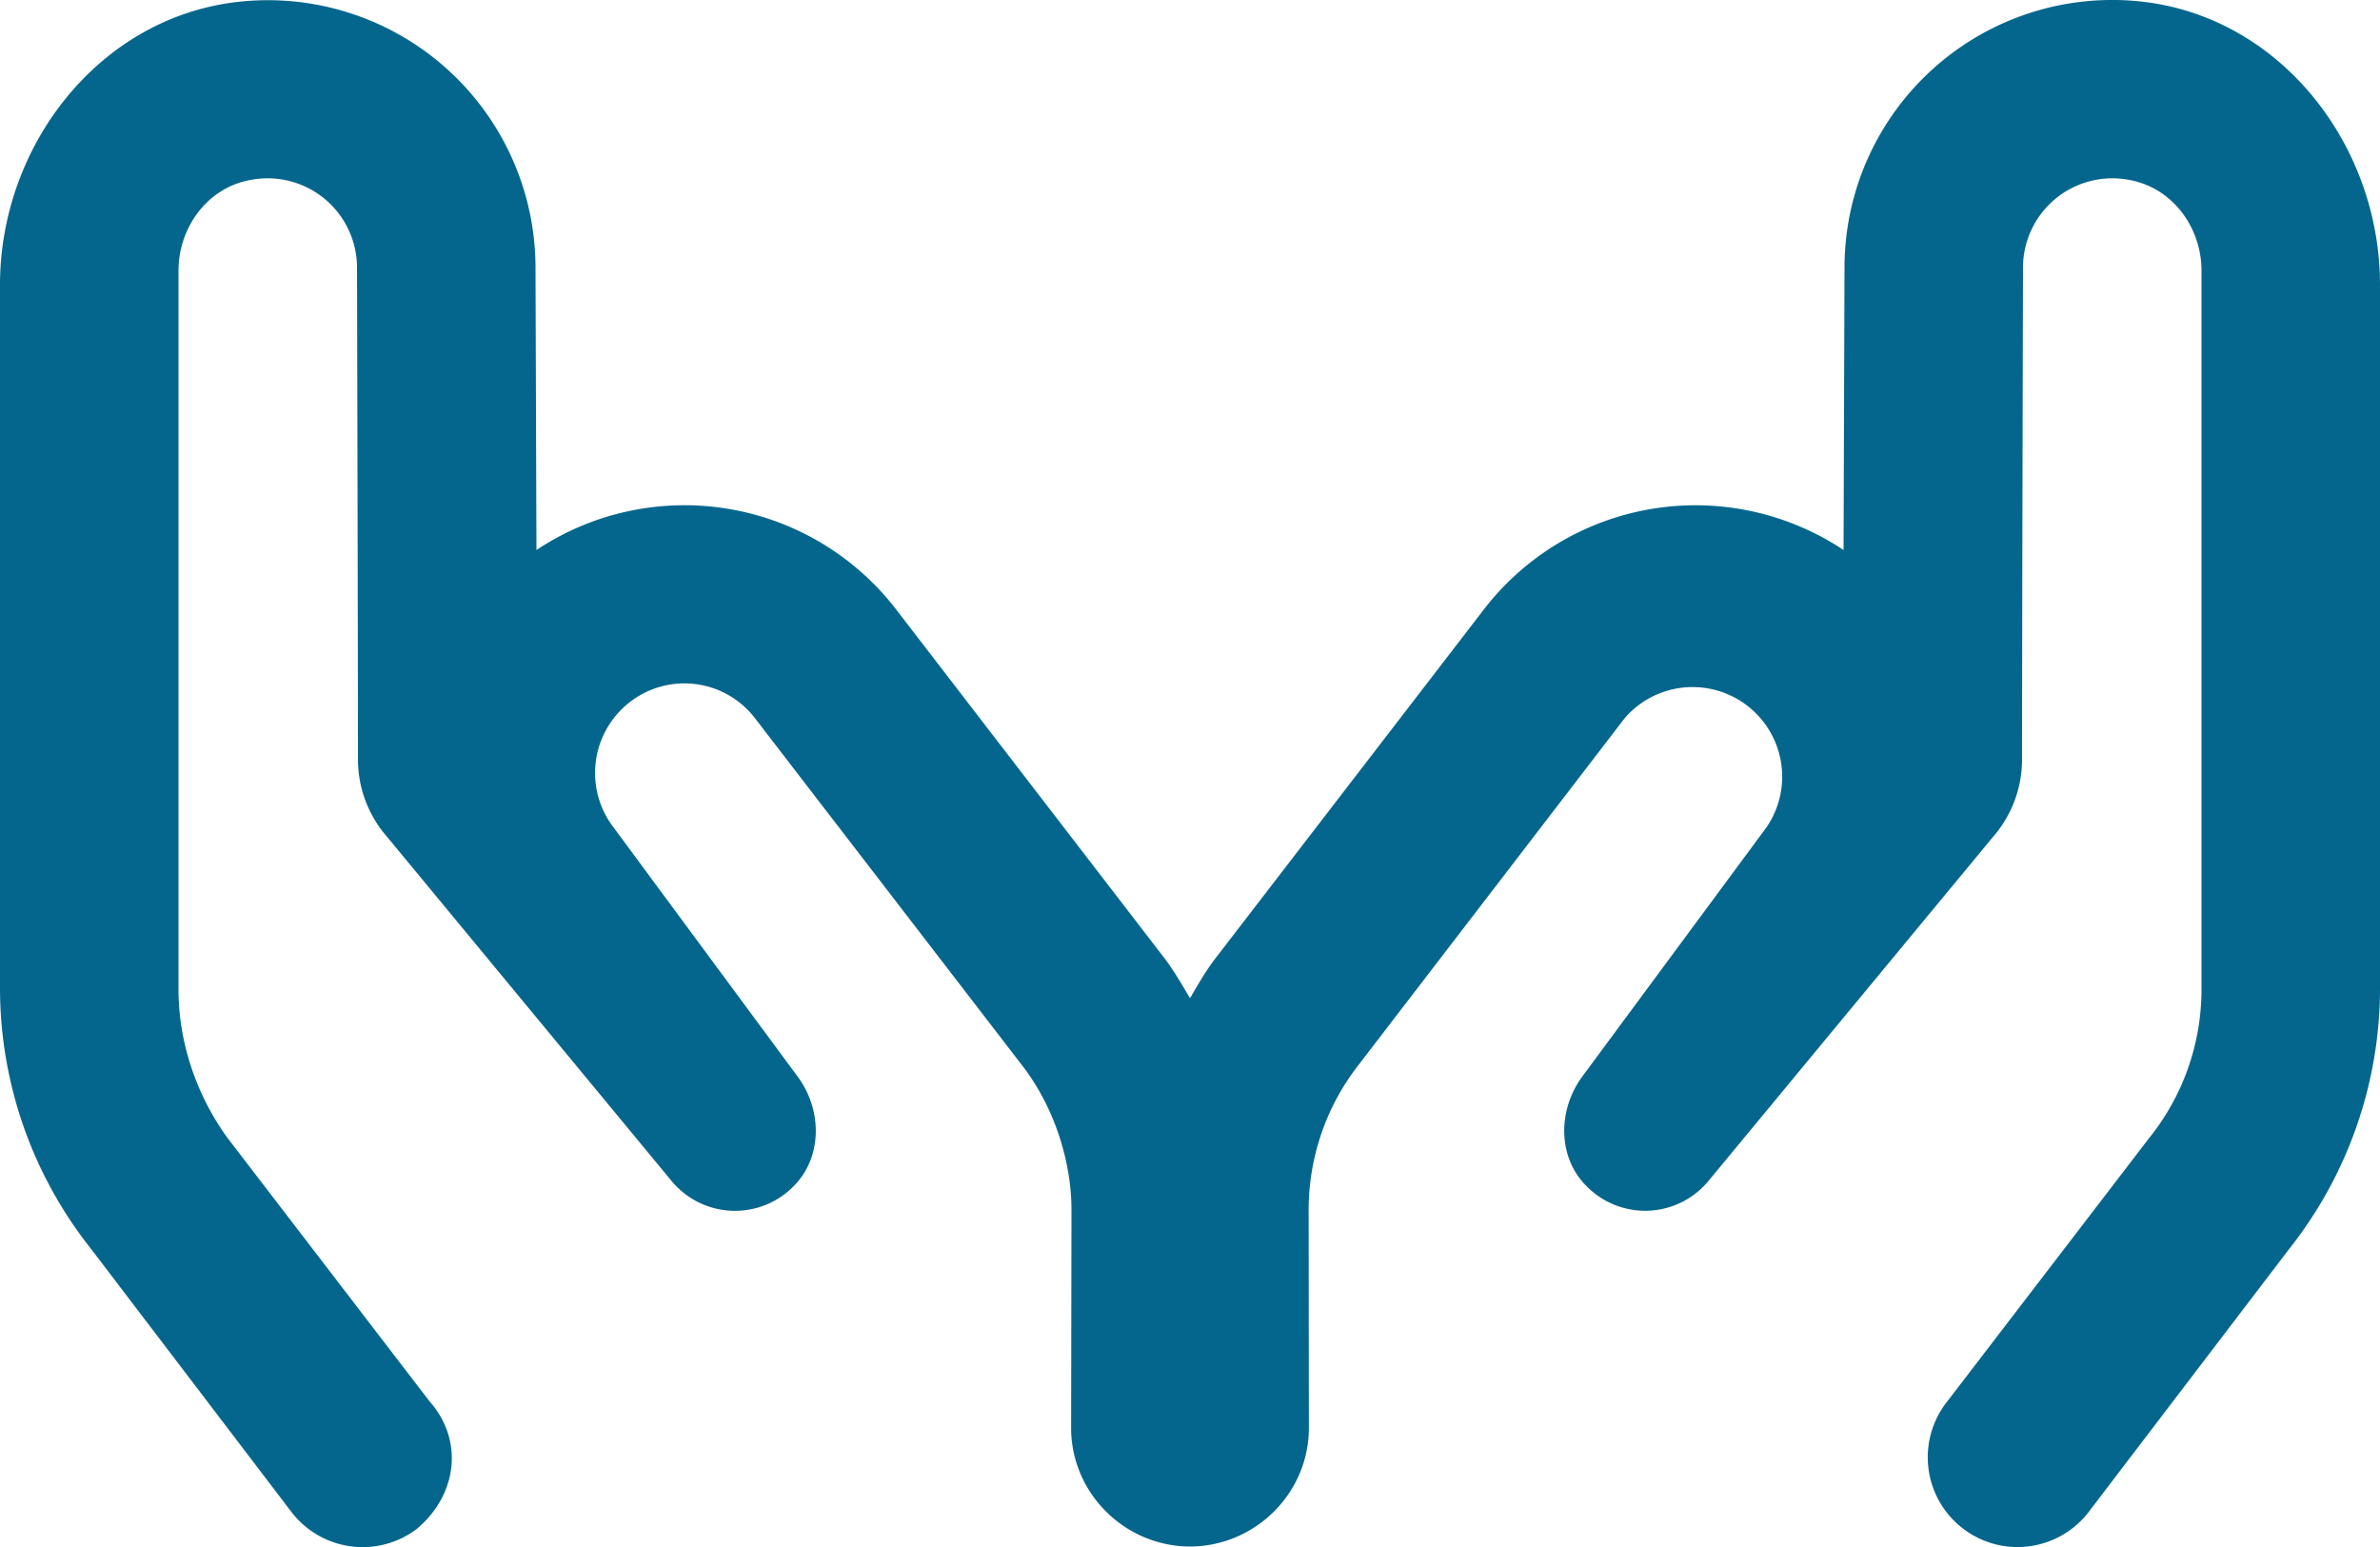 <svg width="20" height="13" xmlns="http://www.w3.org/2000/svg"><path d="M20 2.394v5.91c0 .796-.27 1.57-.766 2.195l-1.69 2.217a.754.754 0 1 1-1.18-.94l1.698-2.215c.285-.355.438-.795.438-1.248V2.275c0-.363-.242-.695-.602-.762a.751.751 0 0 0-.898.734s-.008 3.156-.008 4.144a.99.99 0 0 1-.246.644l-2.39 2.89a.69.69 0 0 1-1.035.031c-.235-.245-.227-.636-.024-.91l1.547-2.093a.753.753 0 0 0-1.191-.918L11.408 8.96c-.267.346-.411.772-.411 1.209l.002 1.83c0 .548-.45.995-.999.997-.548-.002-.999-.448-.999-.997l.003-1.83c0-.41-.144-.863-.41-1.21l-2.247-2.92A.747.747 0 0 0 5.293 5.9a.752.752 0 0 0-.137 1.053l1.547 2.094c.203.273.211.664-.023.91a.691.691 0 0 1-1.035-.031l-2.39-2.891a.99.99 0 0 1-.247-.644C3.008 5.403 3 2.247 3 2.247a.751.751 0 0 0-.898-.734c-.36.065-.602.4-.602.762v6.038c0 .453.154.893.41 1.247l1.698 2.214c.295.332.233.792-.108 1.076a.754.754 0 0 1-1.043-.134l-1.691-2.22A3.528 3.528 0 0 1 0 8.304v-5.91C0 1.216.843.136 2.016.014A2.249 2.249 0 0 1 4.5 2.247l.008 2.375a2.244 2.244 0 0 1 3.023.5l2.242 2.914c.086.11.158.236.227.352.07-.118.14-.243.227-.352l2.242-2.914a2.245 2.245 0 0 1 3.023-.5l.008-2.375A2.25 2.25 0 0 1 17.984.012C19.156.134 20 1.212 20 2.394z" fill="#05668D" fill-rule="nonzero"/></svg>